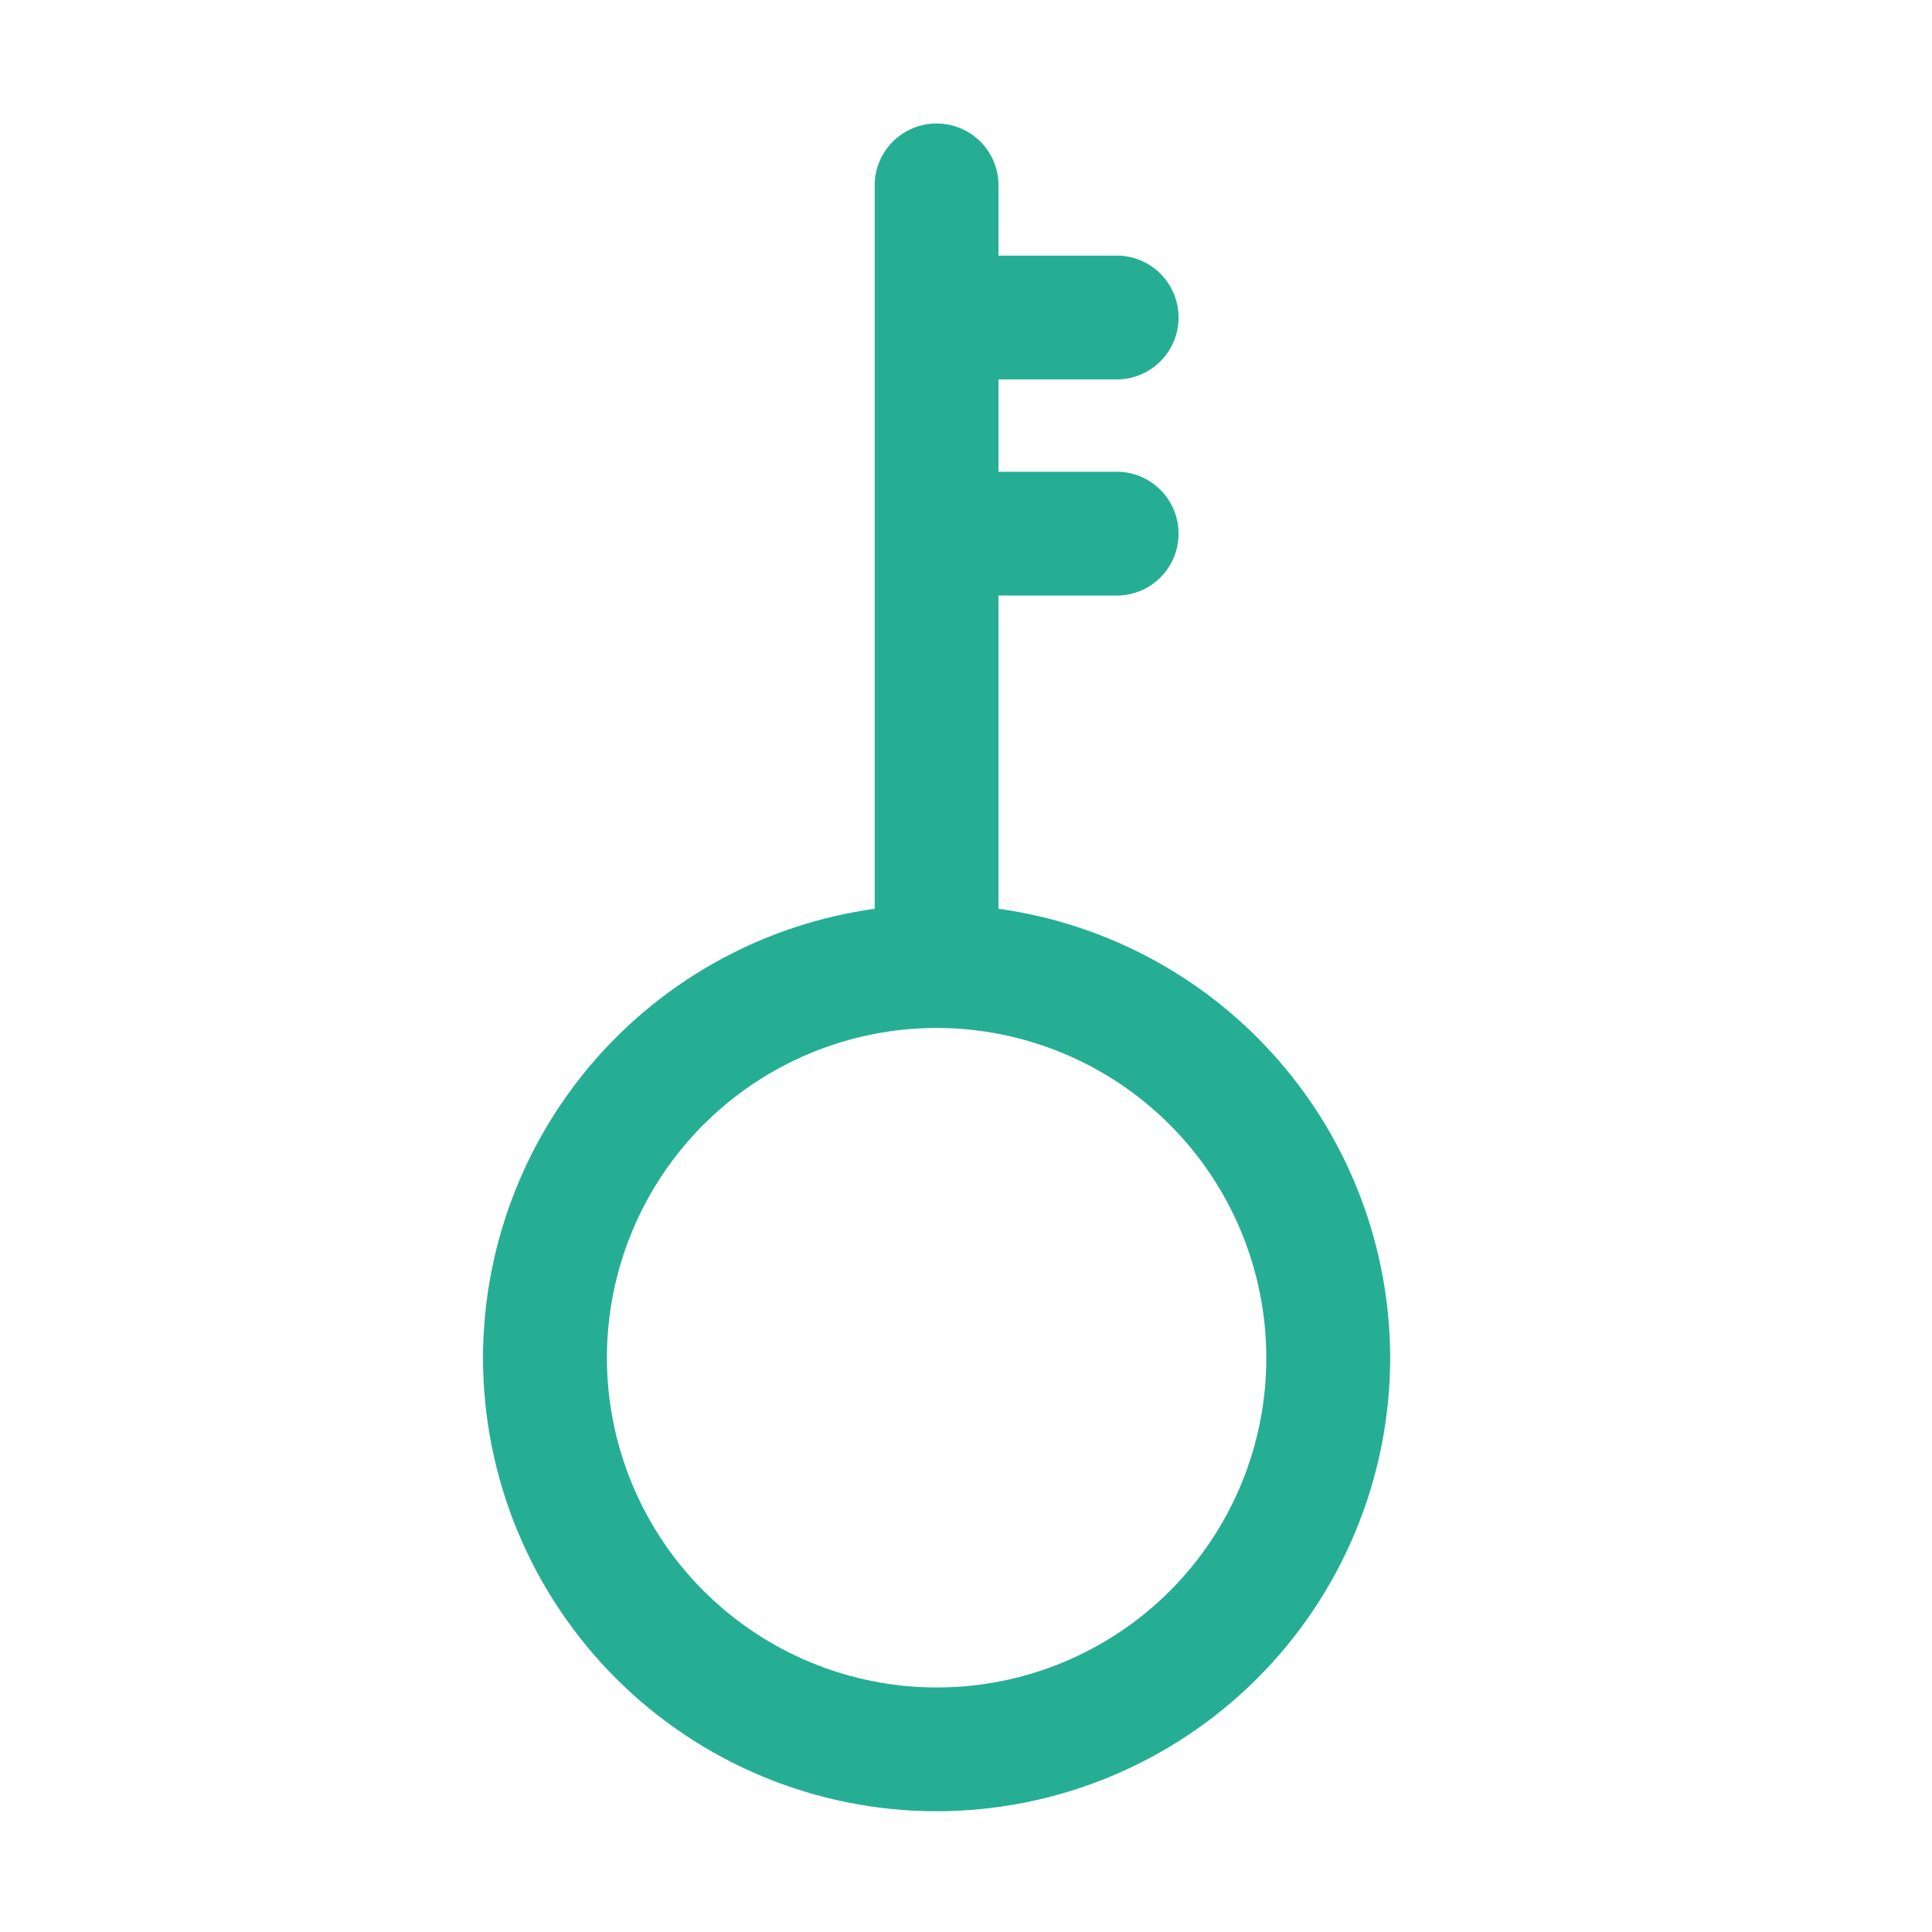 <?xml version="1.0" encoding="UTF-8"?> <svg xmlns="http://www.w3.org/2000/svg" width="100" height="100" viewBox="0 0 100 100" fill="none"> <path d="M51.681 47.038V30.825H57.938C58.763 30.789 59.542 30.435 60.113 29.838C60.684 29.242 61.002 28.448 61.002 27.622C61.002 26.796 60.684 26.002 60.113 25.405C59.542 24.809 58.763 24.455 57.938 24.419H51.681V19.637H57.938C58.763 19.601 59.542 19.248 60.113 18.651C60.684 18.054 61.002 17.26 61.002 16.434C61.002 15.608 60.684 14.815 60.113 14.218C59.542 13.621 58.763 13.268 57.938 13.231H51.681V9.456C51.645 8.631 51.291 7.852 50.695 7.281C50.098 6.71 49.304 6.392 48.478 6.392C47.652 6.392 46.858 6.71 46.262 7.281C45.665 7.852 45.312 8.631 45.275 9.456V47.038C39.662 47.816 34.52 50.597 30.794 54.867C27.069 59.136 25.011 64.608 25 70.275C25.003 76.5 27.478 82.469 31.879 86.871C36.281 91.272 42.25 93.747 48.475 93.75C54.701 93.748 60.672 91.275 65.075 86.873C69.478 82.471 71.953 76.501 71.956 70.275C71.945 64.608 69.888 59.136 66.162 54.867C62.437 50.597 57.294 47.816 51.681 47.038ZM48.475 87.344C43.95 87.339 39.612 85.539 36.413 82.339C33.214 79.138 31.416 74.8 31.413 70.275C31.416 65.75 33.214 61.412 36.413 58.211C39.612 55.011 43.95 53.211 48.475 53.206C53 53.21 57.339 55.008 60.539 58.207C63.739 61.406 65.539 65.744 65.544 70.269C65.547 72.511 65.108 74.732 64.252 76.804C63.396 78.876 62.139 80.76 60.554 82.346C58.969 83.932 57.087 85.189 55.016 86.047C52.944 86.905 50.723 87.345 48.481 87.344H48.475Z" fill="#25AE94"></path> </svg> 